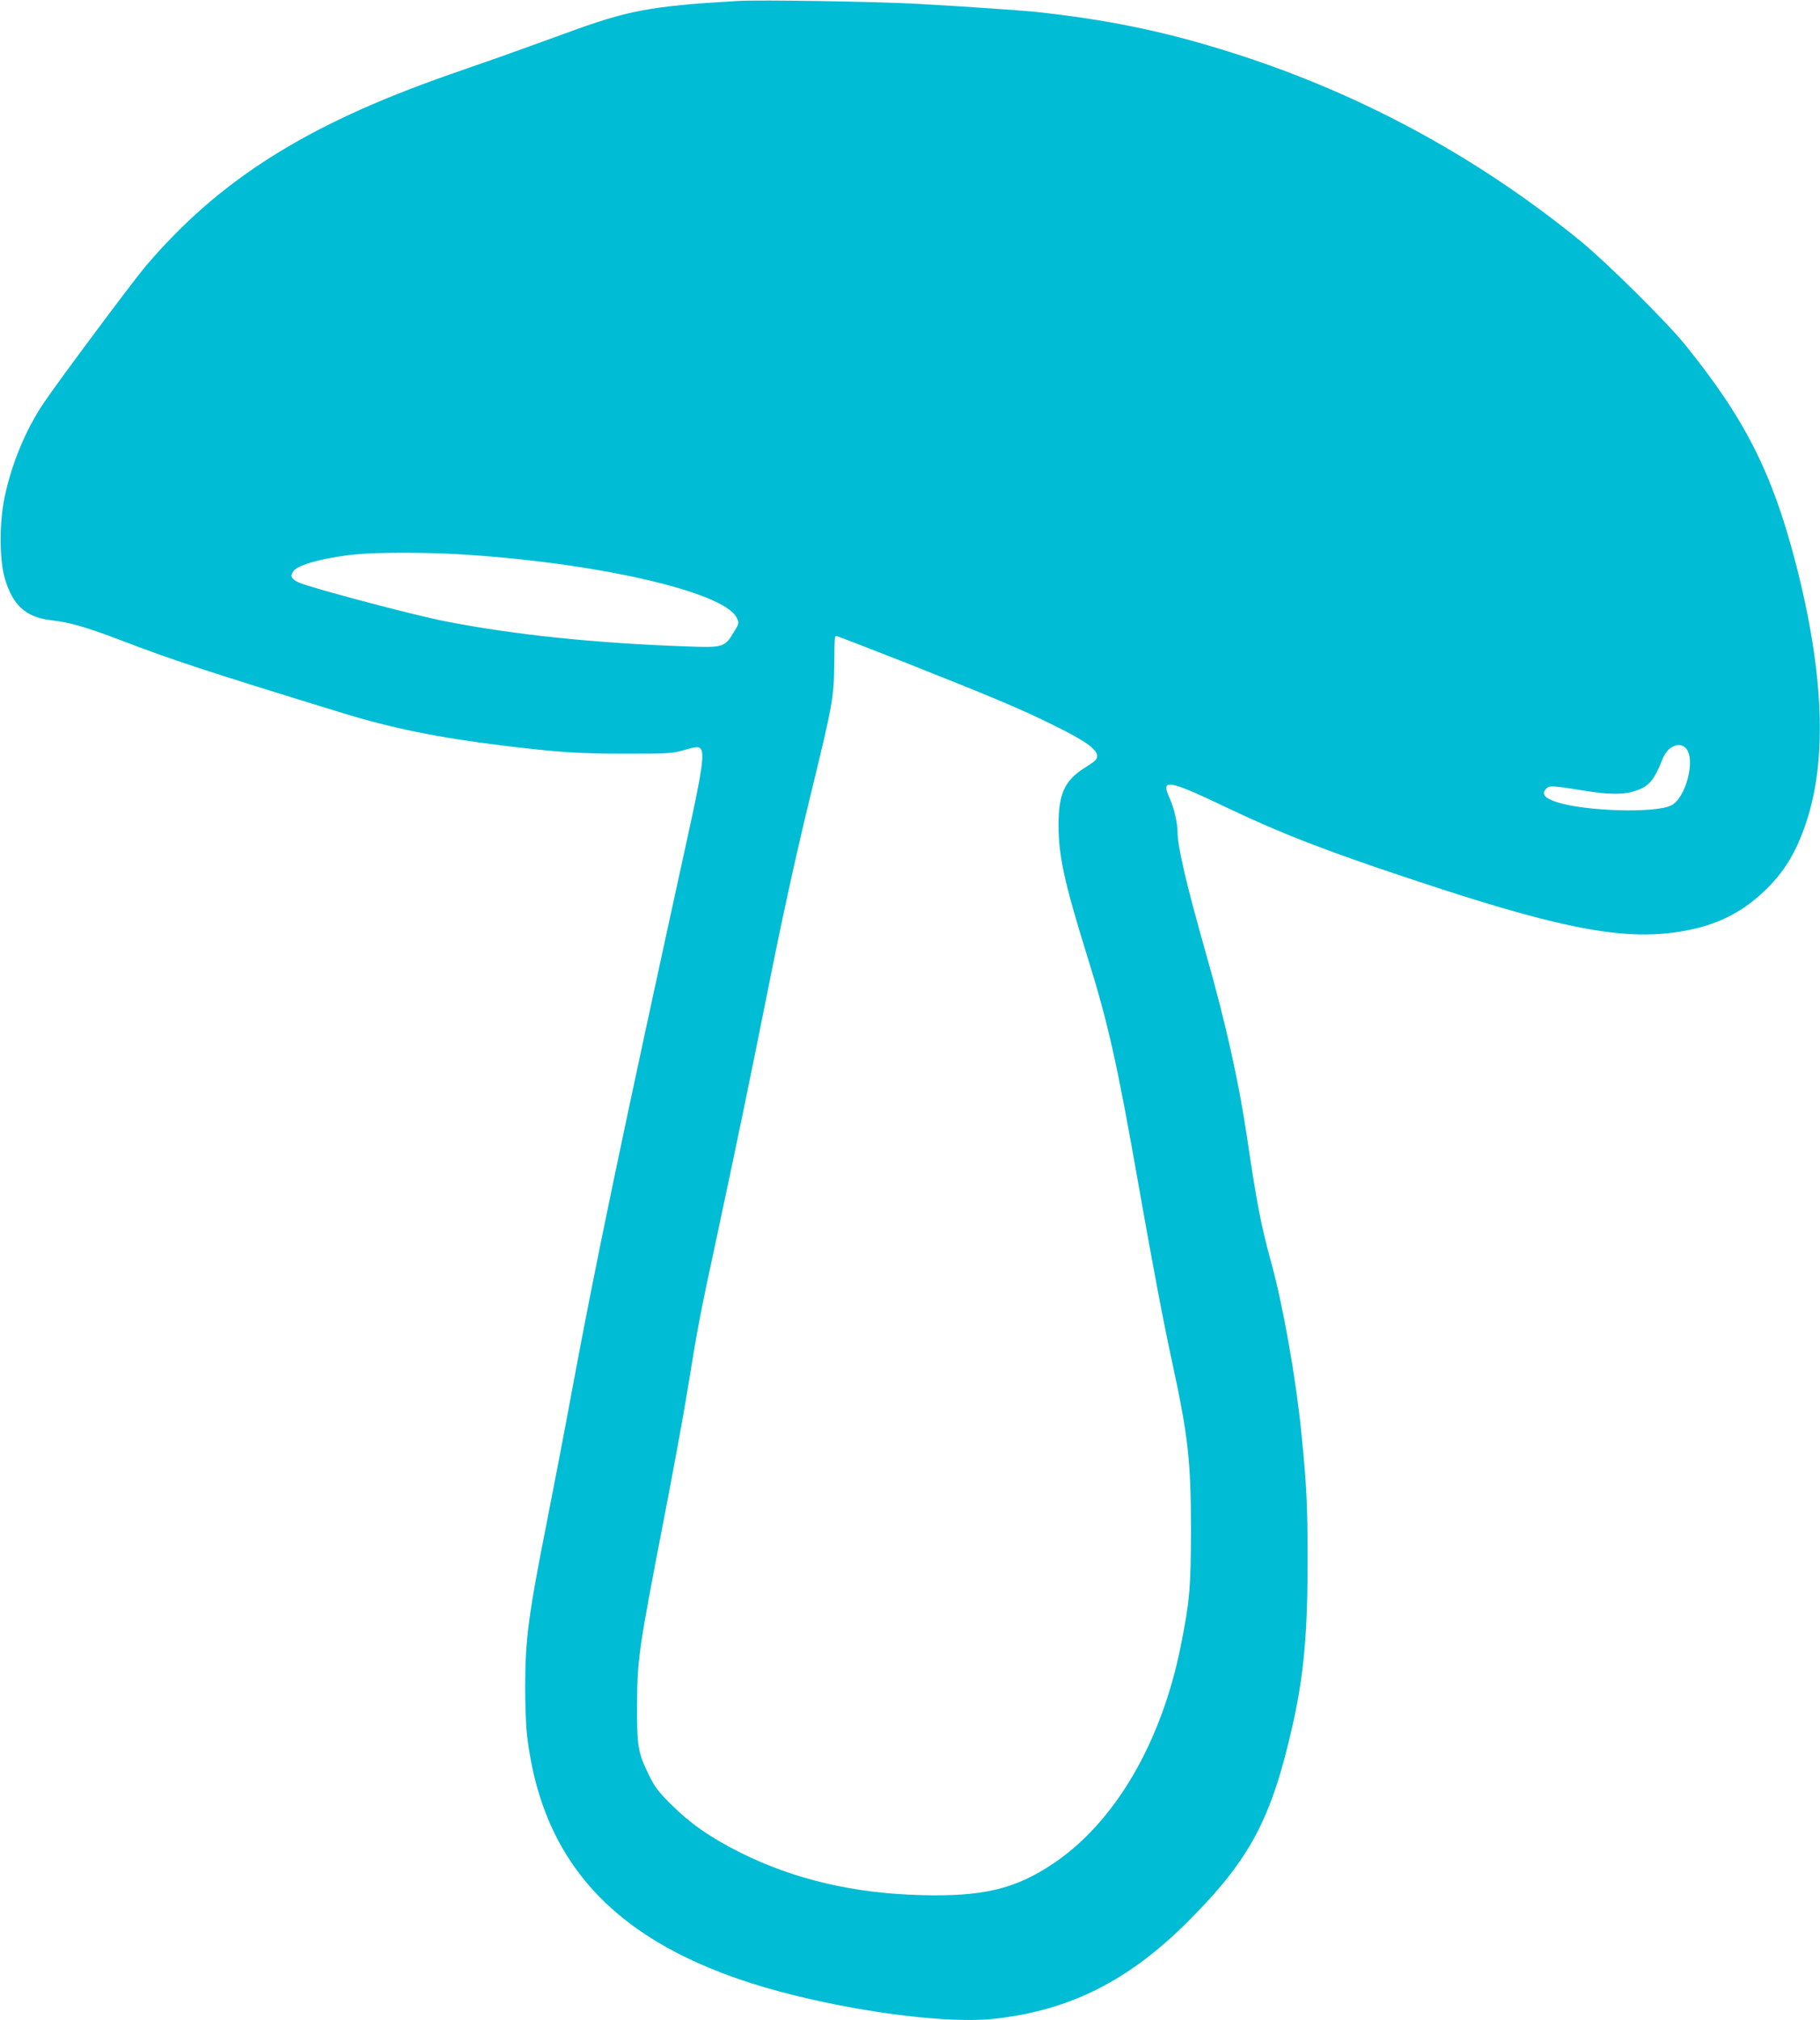 <?xml version="1.0" standalone="no"?>
<!DOCTYPE svg PUBLIC "-//W3C//DTD SVG 20010904//EN"
 "http://www.w3.org/TR/2001/REC-SVG-20010904/DTD/svg10.dtd">
<svg version="1.0" xmlns="http://www.w3.org/2000/svg"
 width="1153pt" height="1280pt" viewBox="0 0 1153 1280"
 preserveAspectRatio="xMidYMid meet">
<g transform="translate(0,1280) scale(0.1,-0.1)"
fill="#00bcd4" stroke="none">
<path d="M4675 12794 c-560 -33 -696 -59 -1095 -206 -135 -49 -328 -119 -430
-155 -102 -35 -243 -85 -315 -110 -895 -314 -1446 -662 -1911 -1208 -80 -94
-546 -719 -645 -865 -115 -170 -204 -383 -250 -601 -33 -155 -33 -391 0 -508
50 -176 134 -252 297 -271 115 -13 221 -43 438 -126 323 -124 535 -194 1391
-457 330 -102 617 -160 1040 -212 348 -42 472 -50 770 -50 275 0 294 1 373 24
66 19 85 21 97 11 31 -25 15 -137 -81 -572 -416 -1901 -585 -2711 -734 -3518
-39 -212 -109 -576 -155 -810 -118 -596 -138 -748 -138 -1055 0 -110 5 -245
12 -300 102 -871 634 -1387 1701 -1649 472 -116 985 -176 1255 -147 480 52
856 240 1235 621 389 390 525 645 659 1240 71 316 95 583 95 1045 0 346 -7
483 -40 810 -34 342 -116 804 -189 1070 -66 239 -94 385 -155 800 -52 351
-136 729 -259 1160 -123 433 -181 680 -181 772 0 59 -22 153 -49 213 -60 131
-18 124 374 -63 333 -158 605 -264 1140 -442 909 -304 1313 -388 1665 -345
245 30 425 110 585 262 126 119 204 246 268 439 134 400 111 955 -68 1645
-149 573 -323 915 -703 1384 -116 143 -498 521 -657 651 -676 552 -1444 962
-2280 1217 -391 120 -734 189 -1175 237 -86 9 -466 35 -735 50 -255 15 -1019
27 -1150 19z m-1795 -3504 c874 -49 1707 -237 1787 -404 16 -34 16 -35 -18
-91 -58 -96 -68 -99 -291 -91 -593 21 -1110 75 -1544 161 -200 39 -869 217
-925 246 -46 23 -53 41 -28 73 36 46 255 97 464 109 137 7 391 6 555 -3z
m2838 -681 c588 -233 744 -299 957 -404 196 -96 275 -152 275 -193 0 -25 -6
-31 -88 -83 -118 -77 -156 -162 -156 -354 0 -198 36 -365 183 -837 132 -423
189 -678 326 -1458 93 -527 158 -869 215 -1130 97 -450 115 -612 115 -1045 -1
-369 -8 -449 -65 -735 -123 -613 -418 -1117 -809 -1378 -240 -161 -447 -210
-839 -199 -424 11 -801 100 -1137 267 -194 97 -319 184 -446 310 -79 79 -102
110 -136 180 -72 146 -78 183 -77 445 0 286 11 359 164 1150 61 314 131 694
155 845 68 420 80 482 182 954 126 590 214 1014 318 1536 106 534 190 914 294
1340 122 500 134 565 136 760 2 190 2 190 15 190 6 0 193 -73 418 -161z m4961
-548 c66 -66 3 -317 -92 -364 -100 -50 -538 -38 -722 20 -80 25 -103 54 -68
88 18 19 41 18 248 -16 144 -23 234 -24 302 -4 98 29 129 64 187 209 30 76
103 109 145 67z"/>
</g>
</svg>
